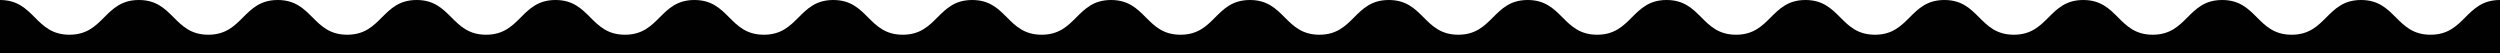 <?xml version="1.0" encoding="UTF-8"?>
<svg id="Layer_2" data-name="Layer 2" xmlns="http://www.w3.org/2000/svg" viewBox="0 0 1440 30.73">
  <defs>
    <style>
      .cls-1 {
        fill: #010101;
      }
    </style>
  </defs>
  <g id="Layer_1-2" data-name="Layer 1">
    <path class="cls-1" d="M1359.98,0c-20,0-20,20-40,20s-20-20-40.01-20-20,20-40,20-20-20-40-20-20,20-40,20-20-20-40-20-20,20-40,20-20.01-20-40.01-20-20,20-40,20S979.96,0,959.96,0s-20,20-40,20S899.96,0,879.96,0s-20,20-39.99,20S819.96,0,799.96,0s-20,20-39.99,20S739.97,0,719.97,0s-20,20-40,20S659.98,0,639.98,0s-20,20-40,20S579.98,0,559.98,0s-20,20-40,20S499.98,0,479.98,0s-19.99,20-39.99,20S419.99,0,399.99,0s-20,20-40,20S339.99,0,319.99,0s-20,20-40,20S259.99,0,239.99,0s-20,20-40,20S179.99,0,159.99,0s-20,20-40,20S100,0,80,0s-20,20-40,20S20,0,0,0v30.73h1440V0c-20,0-20,20-40.01,20s-20-20-40.01-20Z"/>
  </g>
</svg>